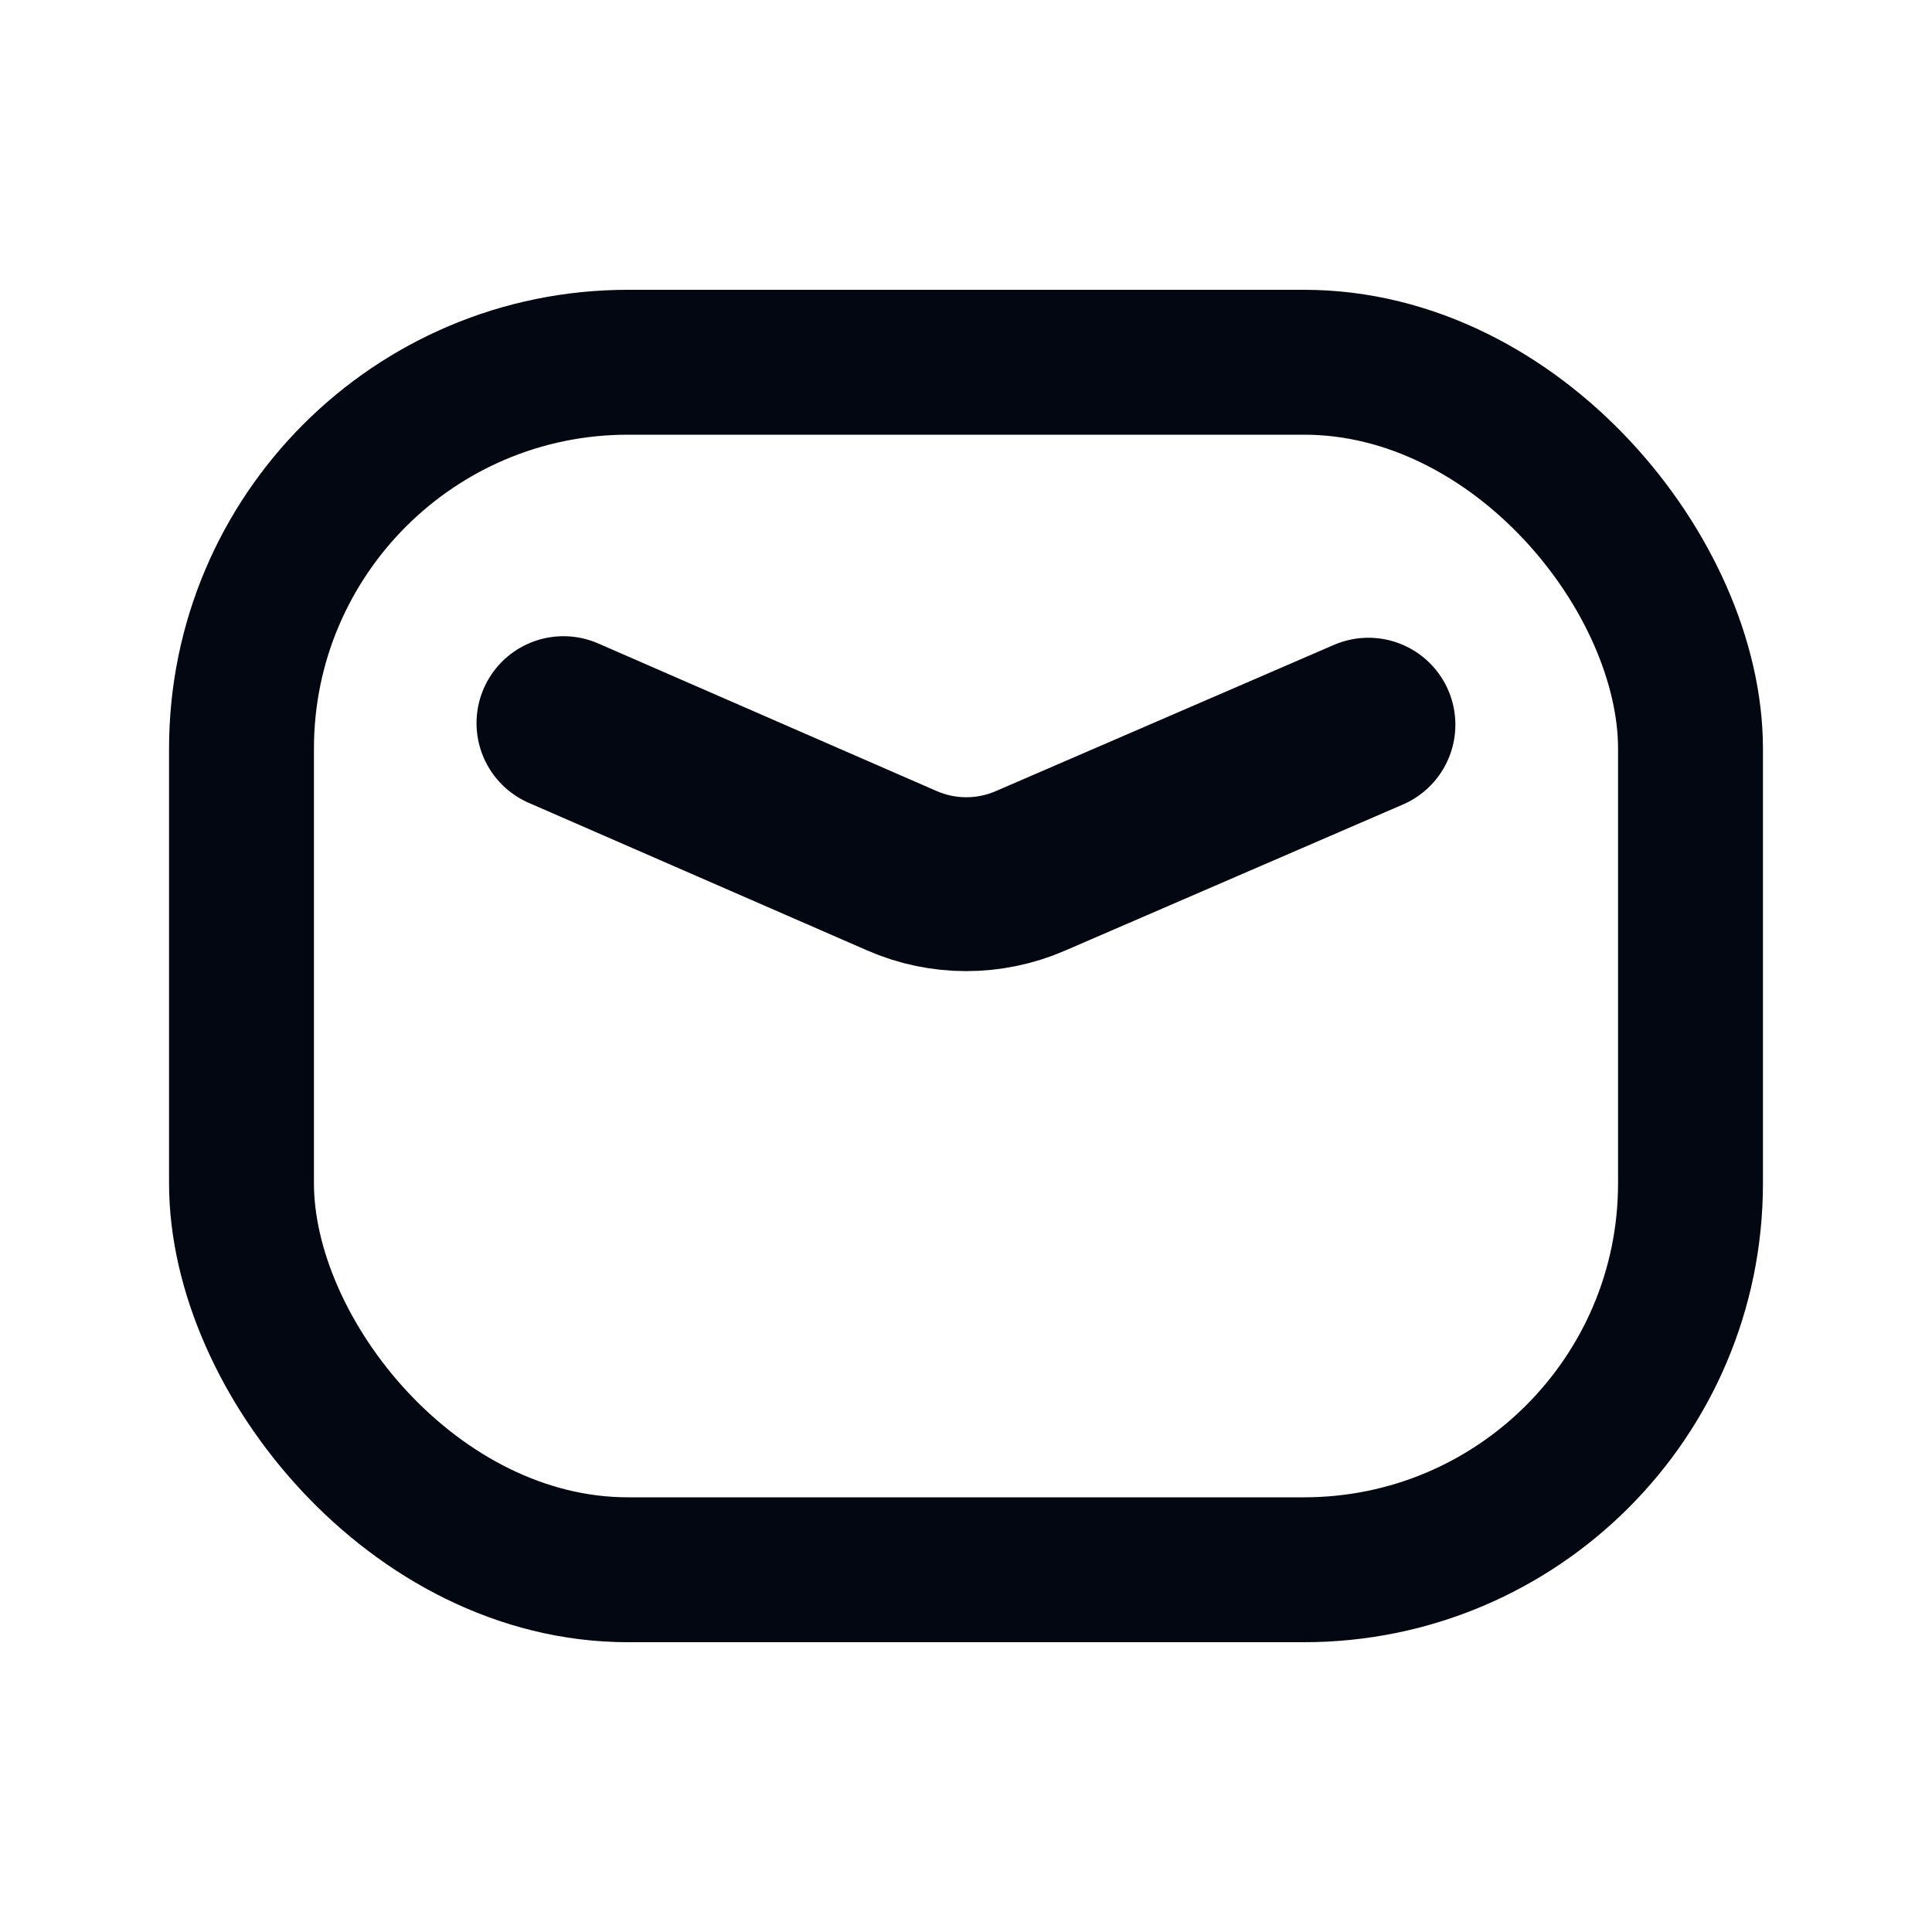 <svg width="20" height="20" viewBox="0 0 20 20" fill="none" xmlns="http://www.w3.org/2000/svg">
<rect x="2.5" y="3.75" width="15" height="12.5" rx="4" stroke="#030712" stroke-width="1.5" stroke-linecap="round" stroke-linejoin="round"/>
<path d="M5.833 7.486L9.337 9.014C9.76 9.199 10.241 9.199 10.665 9.016L14.166 7.502" stroke="#030712" stroke-width="1.8" stroke-linecap="round" stroke-linejoin="round"/>
</svg>
